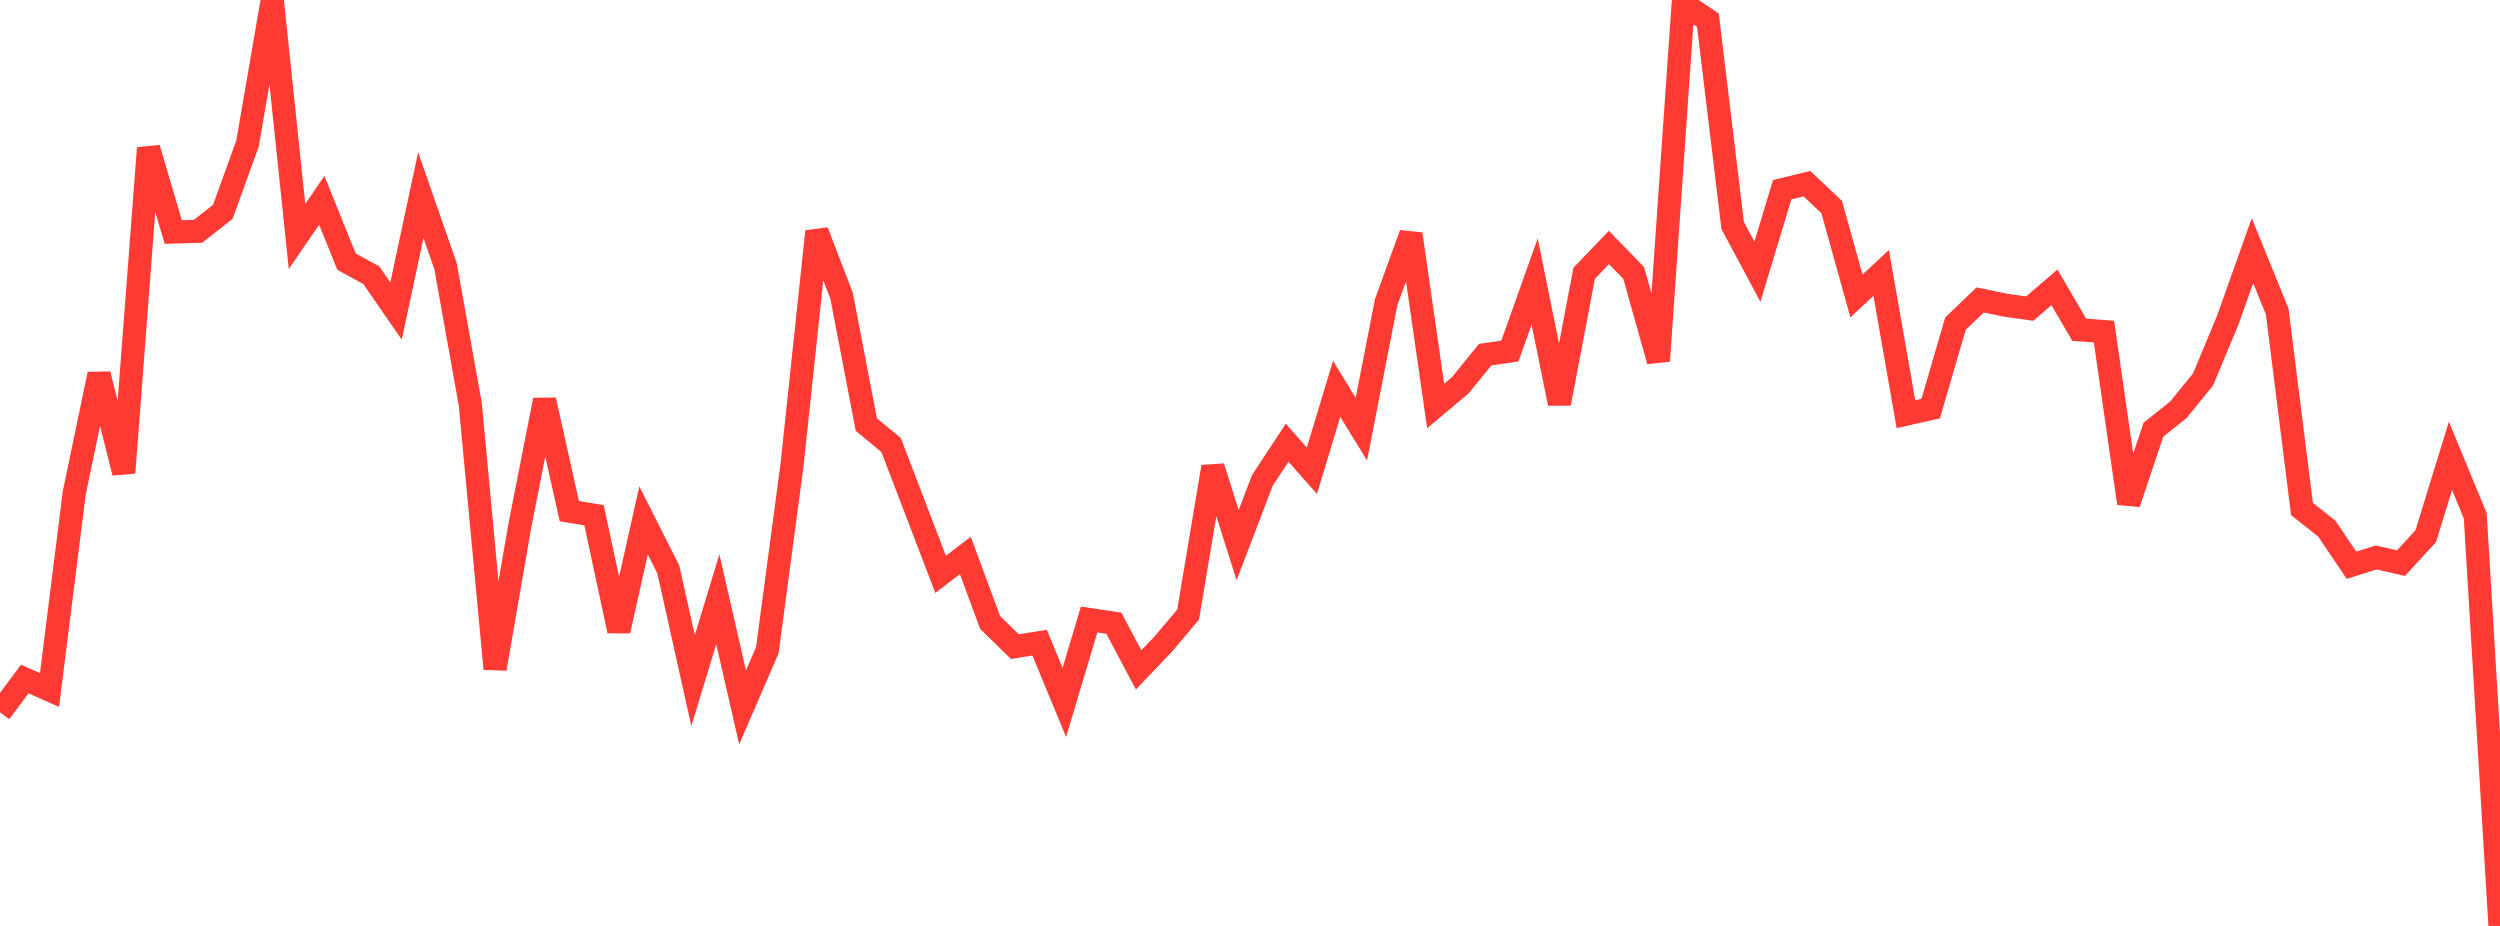 <?xml version="1.0" standalone="no"?>
<!DOCTYPE svg PUBLIC "-//W3C//DTD SVG 1.1//EN" "http://www.w3.org/Graphics/SVG/1.1/DTD/svg11.dtd">

<svg width="135" height="50" viewBox="0 0 135 50" preserveAspectRatio="none" 
  xmlns="http://www.w3.org/2000/svg"
  xmlns:xlink="http://www.w3.org/1999/xlink">


<polyline points="0.0, 38.463 1.337, 36.667 2.673, 37.259 4.01, 26.614 5.347, 20.207 6.683, 25.528 8.02, 7.998 9.356, 12.529 10.693, 12.491 12.03, 11.442 13.366, 7.75 14.703, 0.0 16.04, 12.77 17.376, 10.818 18.713, 14.129 20.05, 14.861 21.386, 16.795 22.723, 10.538 24.059, 14.372 25.396, 21.829 26.733, 36.115 28.069, 28.401 29.406, 21.601 30.743, 27.603 32.079, 27.824 33.416, 34.068 34.752, 28.102 36.089, 30.751 37.426, 36.753 38.762, 32.359 40.099, 38.198 41.436, 35.109 42.772, 25.085 44.109, 12.499 45.446, 15.972 46.782, 22.926 48.119, 24.03 49.455, 27.521 50.792, 31.015 52.129, 29.996 53.465, 33.611 54.802, 34.917 56.139, 34.704 57.475, 37.934 58.812, 33.453 60.149, 33.653 61.485, 36.174 62.822, 34.773 64.158, 33.19 65.495, 25.21 66.832, 29.438 68.168, 25.941 69.505, 23.908 70.842, 25.42 72.178, 20.999 73.515, 23.174 74.851, 16.324 76.188, 12.636 77.525, 21.922 78.861, 20.8 80.198, 19.152 81.535, 18.956 82.871, 15.201 84.208, 21.79 85.545, 14.756 86.881, 13.364 88.218, 14.739 89.554, 19.493 90.891, 0.188 92.228, 1.09 93.564, 12.174 94.901, 14.673 96.238, 10.245 97.574, 9.918 98.911, 11.179 100.248, 15.98 101.584, 14.741 102.921, 22.366 104.257, 22.063 105.594, 17.477 106.931, 16.197 108.267, 16.476 109.604, 16.664 110.941, 15.517 112.277, 17.807 113.614, 17.906 114.95, 27.182 116.287, 23.199 117.624, 22.139 118.96, 20.498 120.297, 17.294 121.634, 13.537 122.97, 16.82 124.307, 27.485 125.644, 28.543 126.98, 30.523 128.317, 30.102 129.653, 30.411 130.99, 28.953 132.327, 24.615 133.663, 27.852 135.0, 50.0" fill="none" stroke="#ff3a33" stroke-width="1.25"/>

</svg>